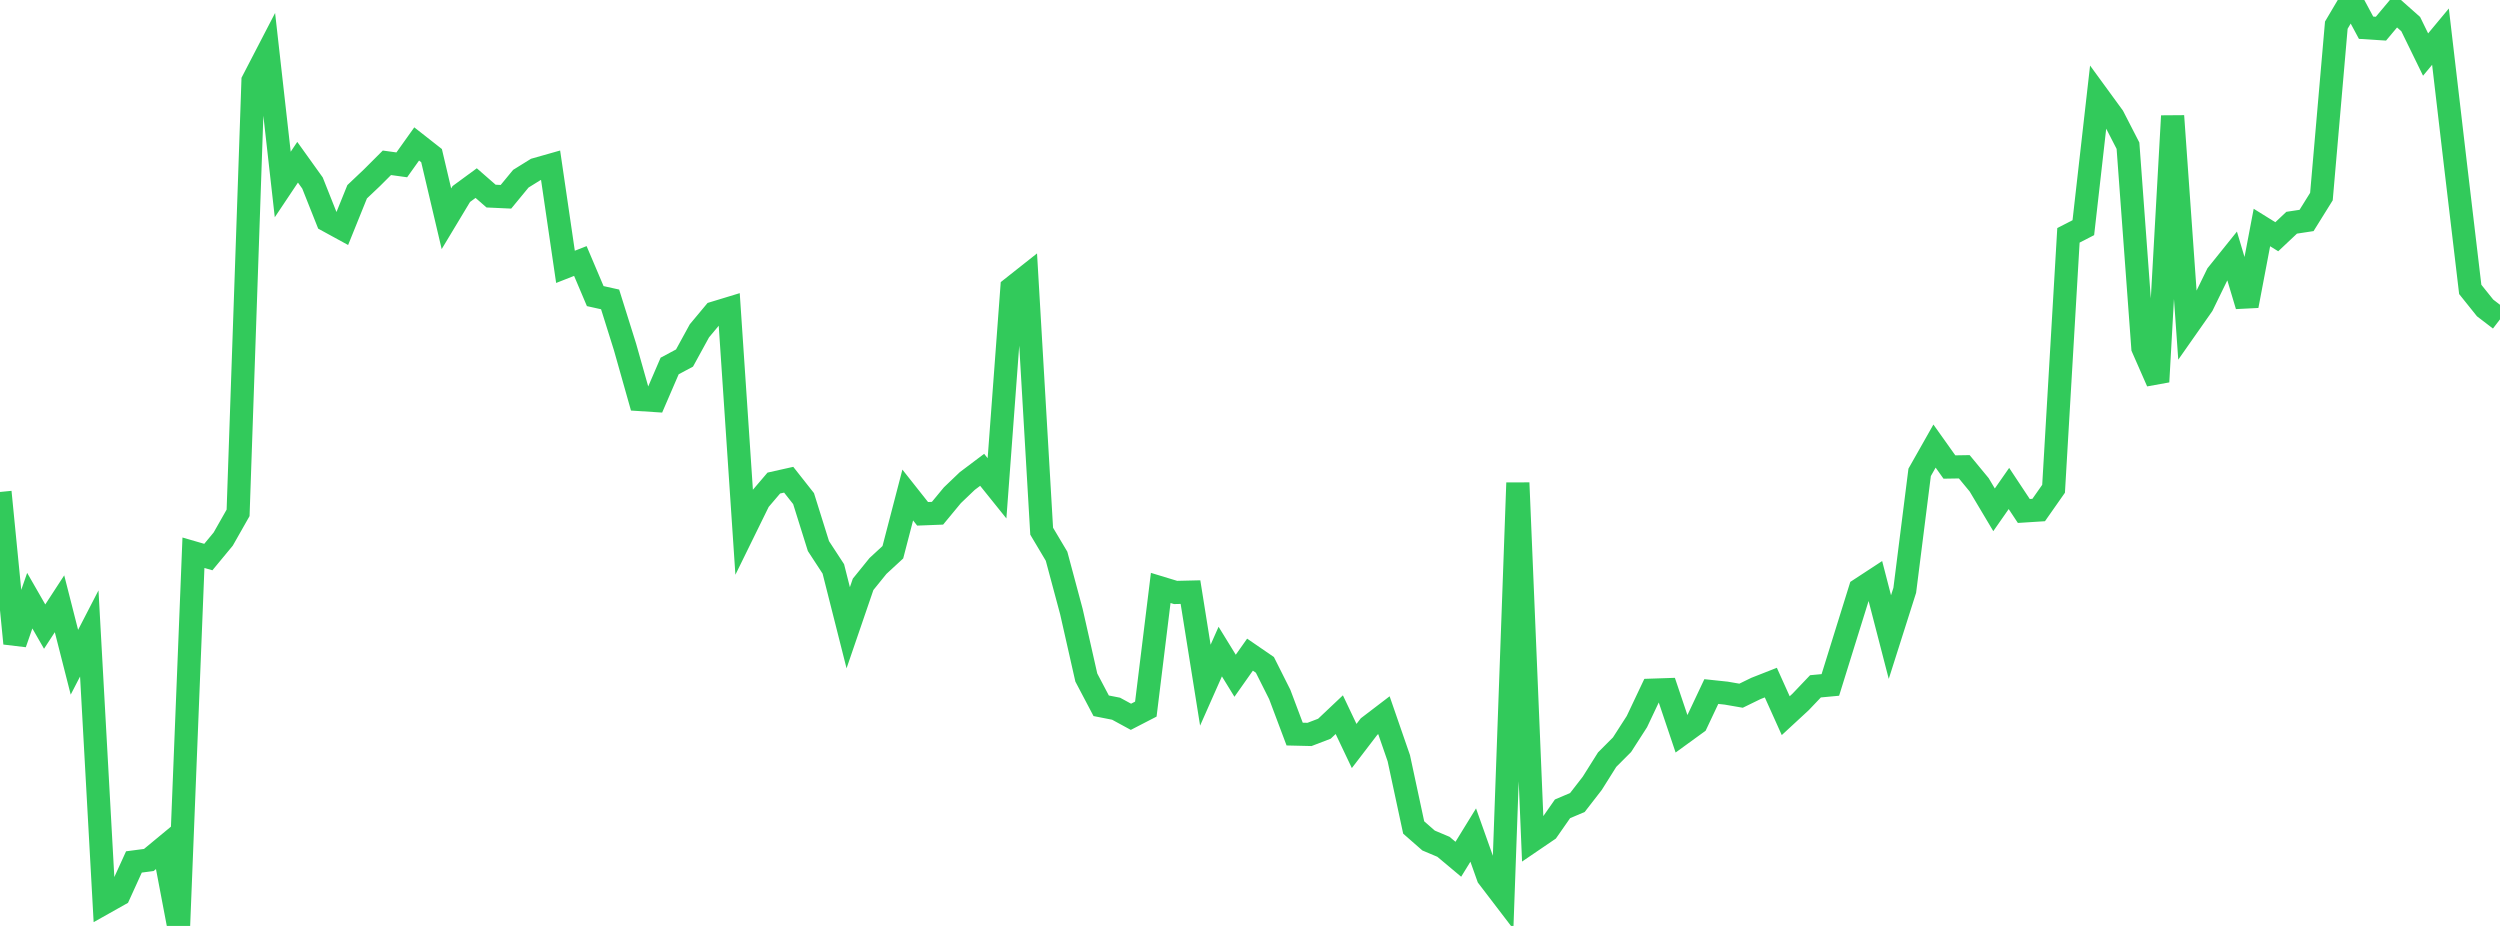 <?xml version="1.0" standalone="no"?>
<!DOCTYPE svg PUBLIC "-//W3C//DTD SVG 1.1//EN" "http://www.w3.org/Graphics/SVG/1.1/DTD/svg11.dtd">

<svg width="135" height="50" viewBox="0 0 135 50" preserveAspectRatio="none" 
  xmlns="http://www.w3.org/2000/svg"
  xmlns:xlink="http://www.w3.org/1999/xlink">


<polyline points="0.0, 26.566 0.804, 34.745 1.607, 32.436 2.411, 33.837 3.214, 32.604 4.018, 35.761 4.821, 34.206 5.625, 48.76 6.429, 48.308 7.232, 46.545 8.036, 46.439 8.839, 45.775 9.643, 50.0 10.446, 29.848 11.25, 30.081 12.054, 29.109 12.857, 27.694 13.661, 4.363 14.464, 2.814 15.268, 9.963 16.071, 8.761 16.875, 9.883 17.679, 11.906 18.482, 12.345 19.286, 10.355 20.089, 9.594 20.893, 8.791 21.696, 8.902 22.5, 7.773 23.304, 8.404 24.107, 11.813 24.911, 10.476 25.714, 9.887 26.518, 10.589 27.321, 10.626 28.125, 9.65 28.929, 9.151 29.732, 8.923 30.536, 14.41 31.339, 14.094 32.143, 15.99 32.946, 16.168 33.75, 18.731 34.554, 21.575 35.357, 21.627 36.161, 19.763 36.964, 19.334 37.768, 17.865 38.571, 16.902 39.375, 16.657 40.179, 28.665 40.982, 27.028 41.786, 26.085 42.589, 25.905 43.393, 26.925 44.196, 29.489 45.0, 30.72 45.804, 33.898 46.607, 31.555 47.411, 30.562 48.214, 29.821 49.018, 26.731 49.821, 27.746 50.625, 27.715 51.429, 26.743 52.232, 25.976 53.036, 25.37 53.839, 26.369 54.643, 15.554 55.446, 14.919 56.25, 28.685 57.054, 30.036 57.857, 33.031 58.661, 36.588 59.464, 38.112 60.268, 38.27 61.071, 38.707 61.875, 38.292 62.679, 31.749 63.482, 31.993 64.286, 31.974 65.089, 37 65.893, 35.185 66.696, 36.491 67.5, 35.351 68.304, 35.903 69.107, 37.502 69.911, 39.64 70.714, 39.659 71.518, 39.351 72.321, 38.592 73.125, 40.284 73.929, 39.234 74.732, 38.621 75.536, 40.945 76.339, 44.684 77.143, 45.388 77.946, 45.727 78.75, 46.4 79.554, 45.093 80.357, 47.352 81.161, 48.404 81.964, 26.073 82.768, 45.376 83.571, 44.83 84.375, 43.677 85.179, 43.335 85.982, 42.299 86.786, 41.02 87.589, 40.216 88.393, 38.966 89.196, 37.27 90.0, 37.243 90.804, 39.631 91.607, 39.048 92.411, 37.344 93.214, 37.429 94.018, 37.568 94.821, 37.176 95.625, 36.86 96.429, 38.647 97.232, 37.905 98.036, 37.061 98.839, 36.986 99.643, 34.4 100.446, 31.822 101.25, 31.296 102.054, 34.403 102.857, 31.876 103.661, 25.507 104.464, 24.088 105.268, 25.219 106.071, 25.206 106.875, 26.18 107.679, 27.53 108.482, 26.378 109.286, 27.592 110.089, 27.541 110.893, 26.394 111.696, 12.708 112.5, 12.295 113.304, 5.204 114.107, 6.305 114.911, 7.869 115.714, 18.784 116.518, 20.615 117.321, 6.262 118.125, 17.621 118.929, 16.474 119.732, 14.826 120.536, 13.825 121.339, 16.513 122.143, 12.285 122.946, 12.784 123.75, 12.027 124.554, 11.905 125.357, 10.615 126.161, 1.359 126.964, 0.0 127.768, 1.497 128.571, 1.548 129.375, 0.589 130.179, 1.302 130.982, 2.946 131.786, 1.979 132.589, 8.84 133.393, 15.628 134.196, 16.629 135.0, 17.245" fill="none" stroke="#32ca5b" stroke-width="1.25"/>

</svg>